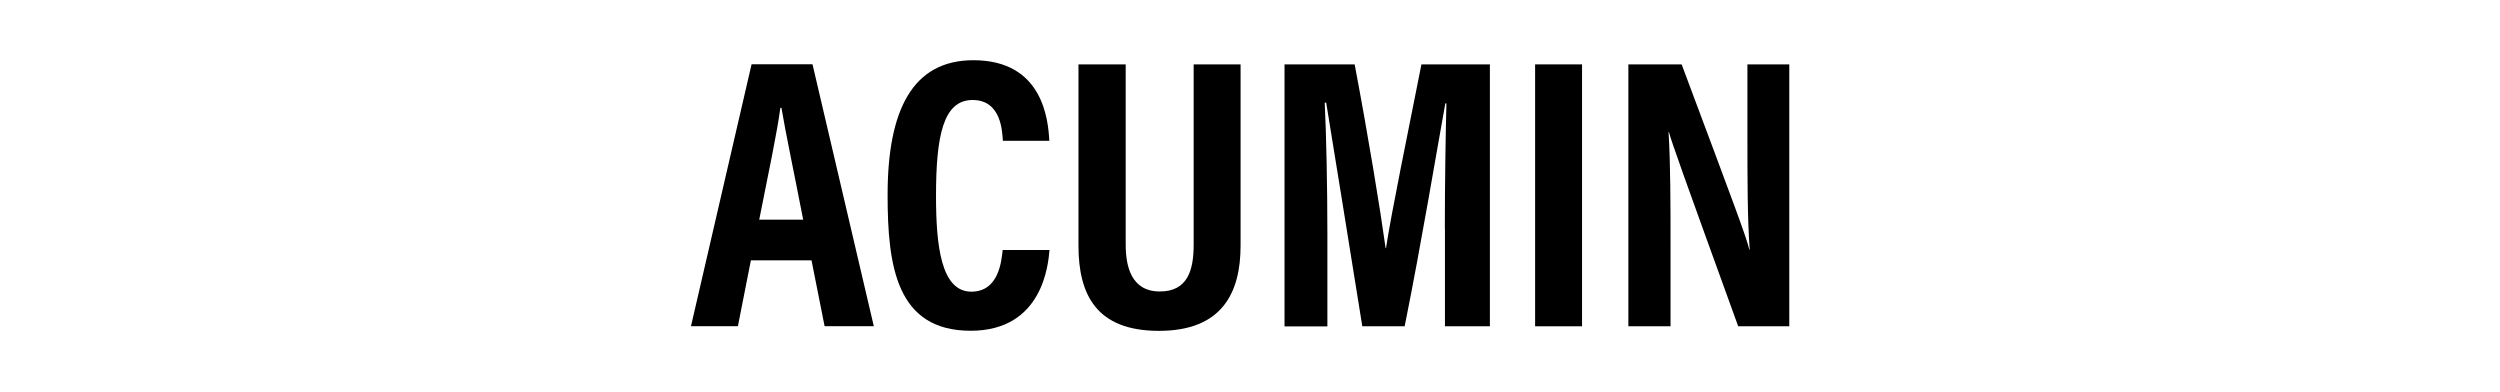 <svg xmlns="http://www.w3.org/2000/svg" xmlns:xlink="http://www.w3.org/1999/xlink" id="Layer_1" x="0px" y="0px" viewBox="0 0 252 39.47" style="enable-background:new 0 0 252 39.47;" xml:space="preserve"><g>	<path d="M75.69,26.24l-1.31,6.64h-4.73l6.11-26.4h6.14l6.18,26.4h-4.96l-1.32-6.64H75.69z M80.96,22.14  c-0.98-5.05-1.77-8.75-2.19-11.27h-0.11c-0.32,2.43-1.16,6.4-2.13,11.27H80.96z"></path>	<path d="M105.79,25.2c-0.12,1.33-0.62,8.14-7.95,8.14c-7.51,0-8.37-6.59-8.37-13.69c0-8.55,2.51-13.58,8.65-13.58  c7,0,7.54,6,7.65,8.12h-4.68c-0.07-0.9-0.14-4.11-3.05-4.11c-2.97,0-3.69,3.63-3.69,9.67c0,4.98,0.5,9.65,3.56,9.65  c2.82,0,3.04-3.19,3.16-4.2H105.79z"></path>	<path d="M113.47,6.49v18.16c0,2.16,0.54,4.73,3.44,4.73c2.81,0,3.41-2.16,3.41-4.7V6.49h4.73v18.27c0,4.74-1.85,8.59-8.23,8.59  c-6.28,0-8.11-3.62-8.11-8.59V6.49H113.47z"></path>	<path d="M145.64,23.07c0-4.51,0.08-9.65,0.16-12.65h-0.11c-0.91,5.01-2.38,13.92-4.1,22.47h-4.27c-1.28-7.96-2.8-17.44-3.64-22.54  h-0.15c0.16,3.08,0.27,8.61,0.27,13.18v9.37h-4.32V6.49h7.07c1.38,7.3,2.59,14.67,3.12,18.52h0.04c0.54-3.58,2.19-11.54,3.57-18.52  h6.9v26.4h-4.53V23.07z"></path>	<path d="M159.47,6.49v26.4h-4.73V6.49H159.47z"></path>	<path d="M164.14,32.89V6.49h5.37c5.46,14.59,6.51,17.37,6.82,18.67h0.04c-0.23-3.17-0.23-7.06-0.23-11.38V6.49h4.22v26.4h-5.15  c-5.64-15.56-6.64-18.36-6.98-19.57h-0.04c0.2,3.25,0.2,7.14,0.2,11.87v7.7H164.14z"></path></g></svg>